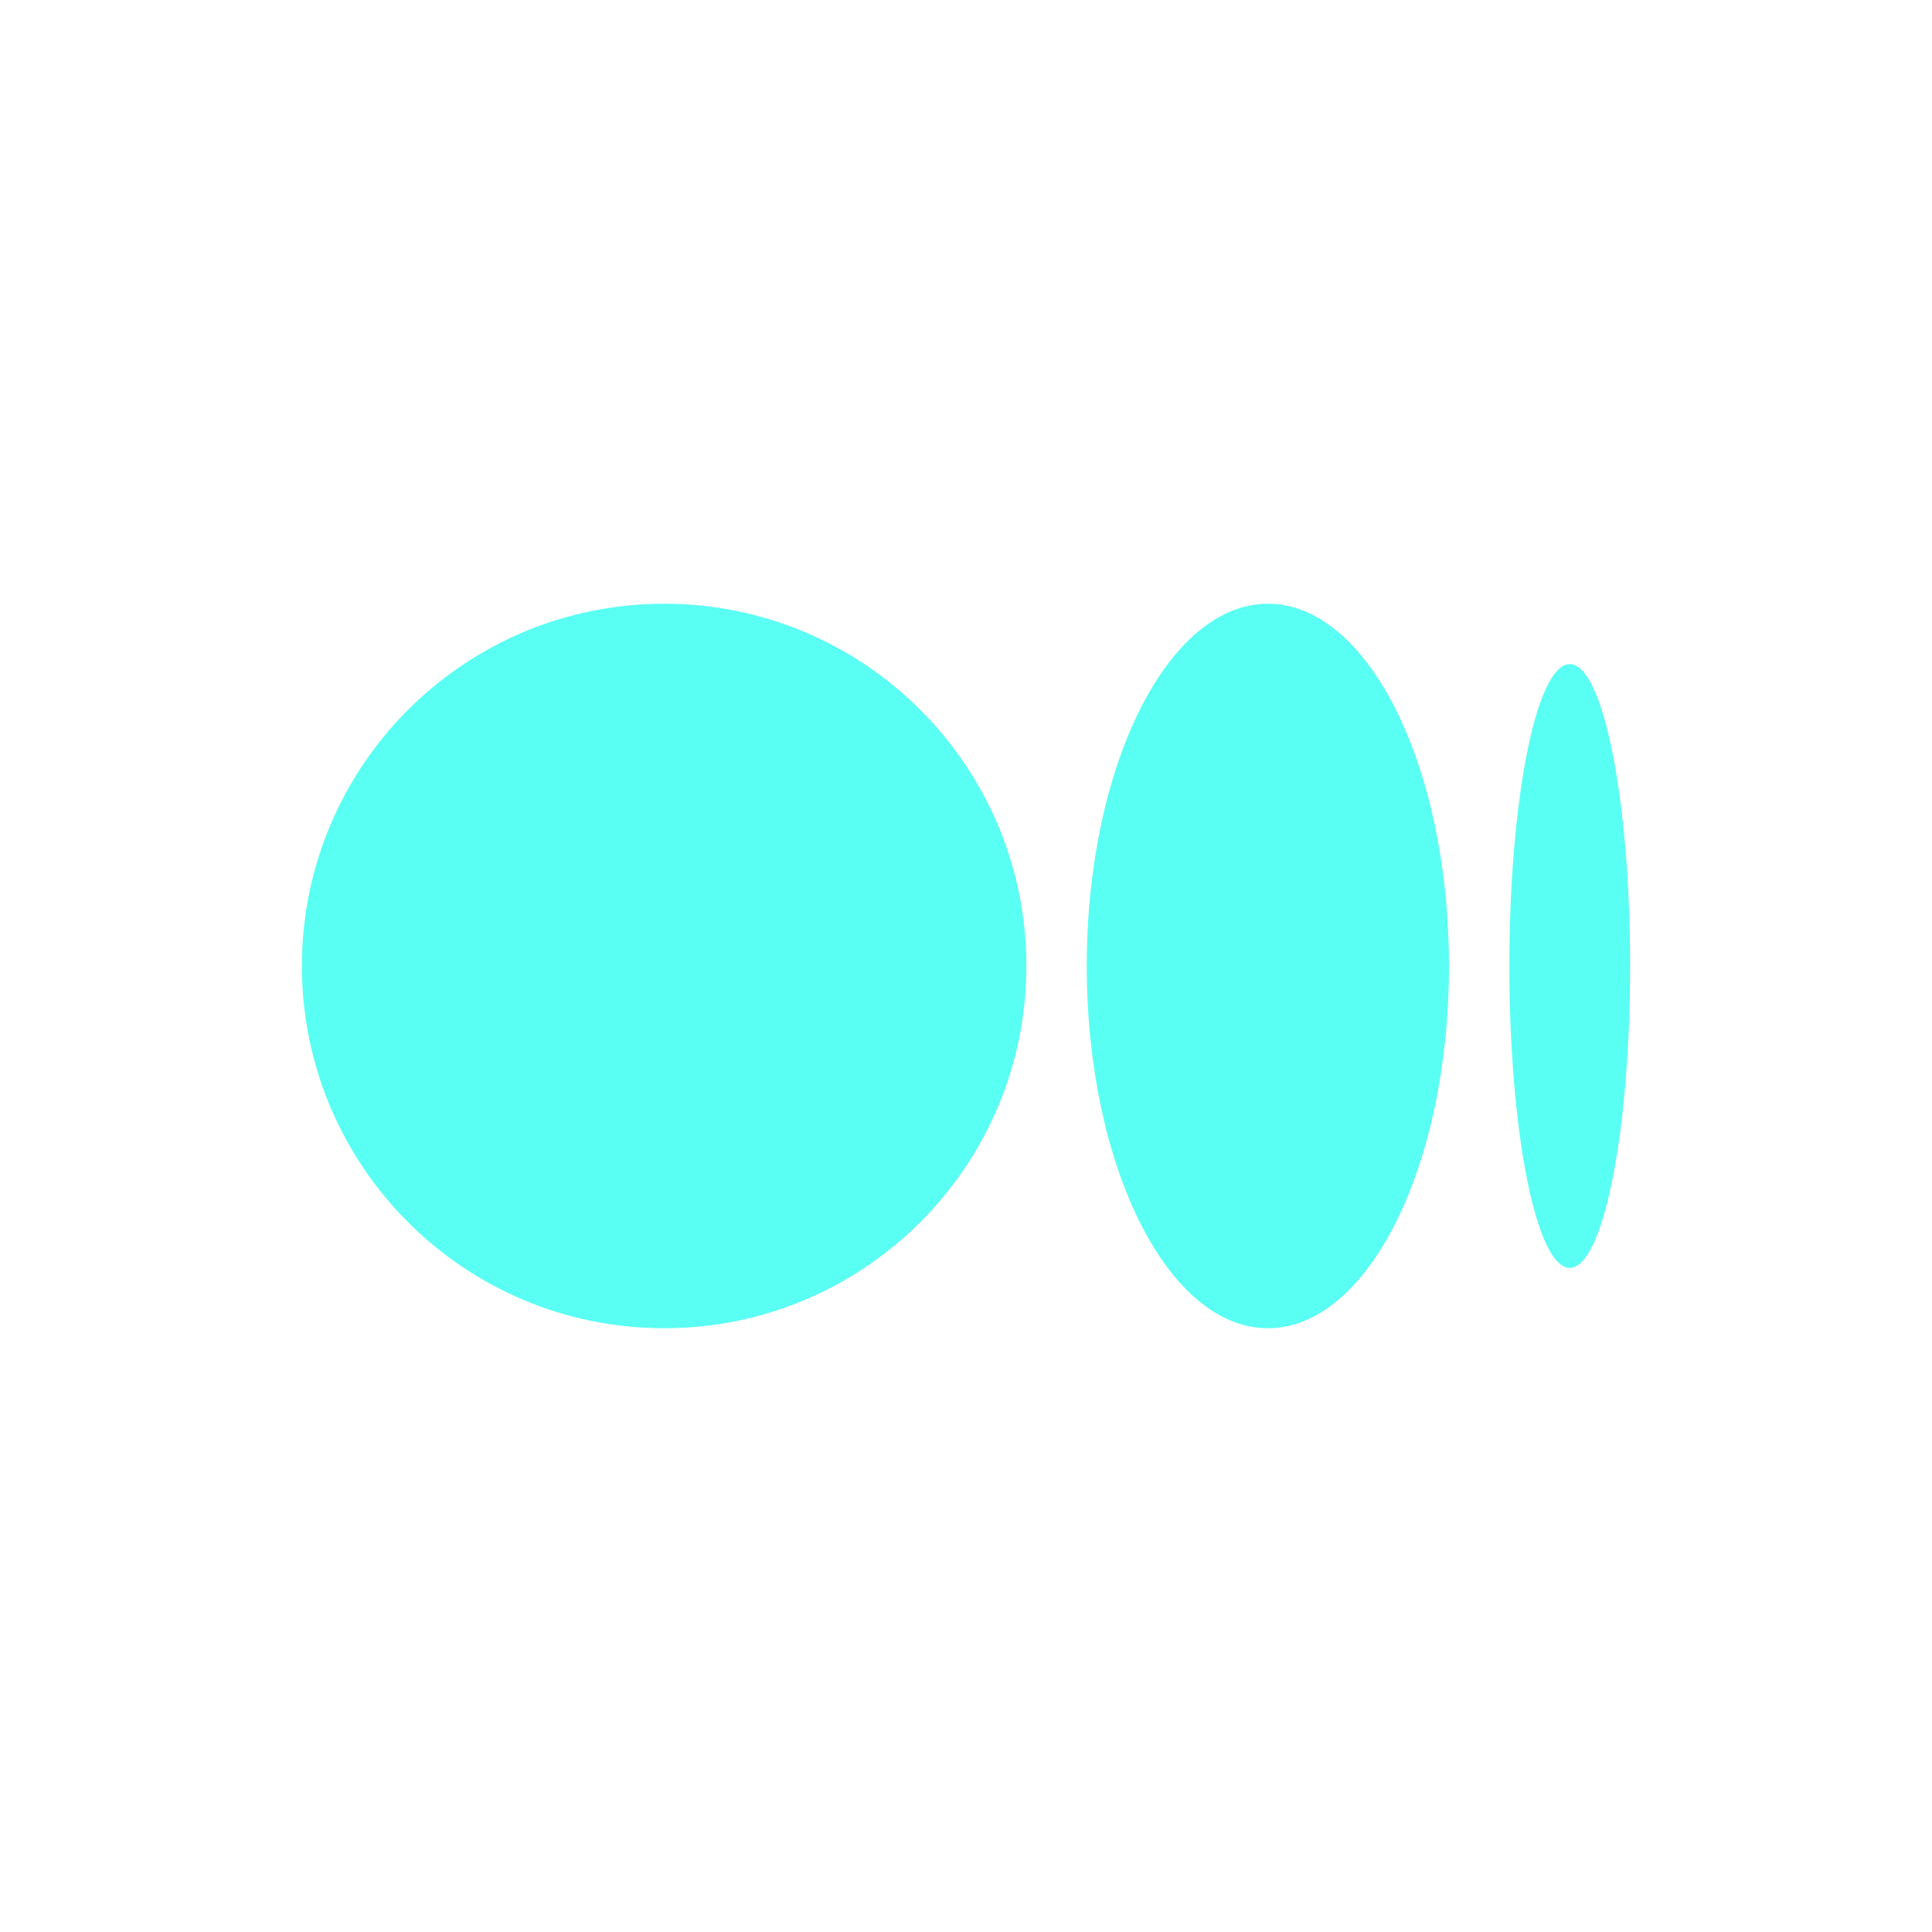 <svg width="20" height="20" viewBox="0 0 20 20" fill="none" xmlns="http://www.w3.org/2000/svg">
<path d="M10.625 10C10.625 12.071 8.946 13.75 6.875 13.75C4.804 13.75 3.125 12.071 3.125 10C3.125 7.929 4.804 6.25 6.875 6.25C8.946 6.25 10.625 7.929 10.625 10Z" fill="#5AFFF3"/>
<path d="M16.875 10C16.875 11.726 16.595 13.125 16.25 13.125C15.905 13.125 15.625 11.726 15.625 10C15.625 8.274 15.905 6.875 16.25 6.875C16.595 6.875 16.875 8.274 16.875 10Z" fill="#5AFFF3"/>
<path d="M13.125 13.75C14.161 13.75 15 12.071 15 10C15 7.929 14.161 6.25 13.125 6.25C12.089 6.25 11.25 7.929 11.25 10C11.25 12.071 12.089 13.75 13.125 13.75Z" fill="#5AFFF3"/>
</svg>
